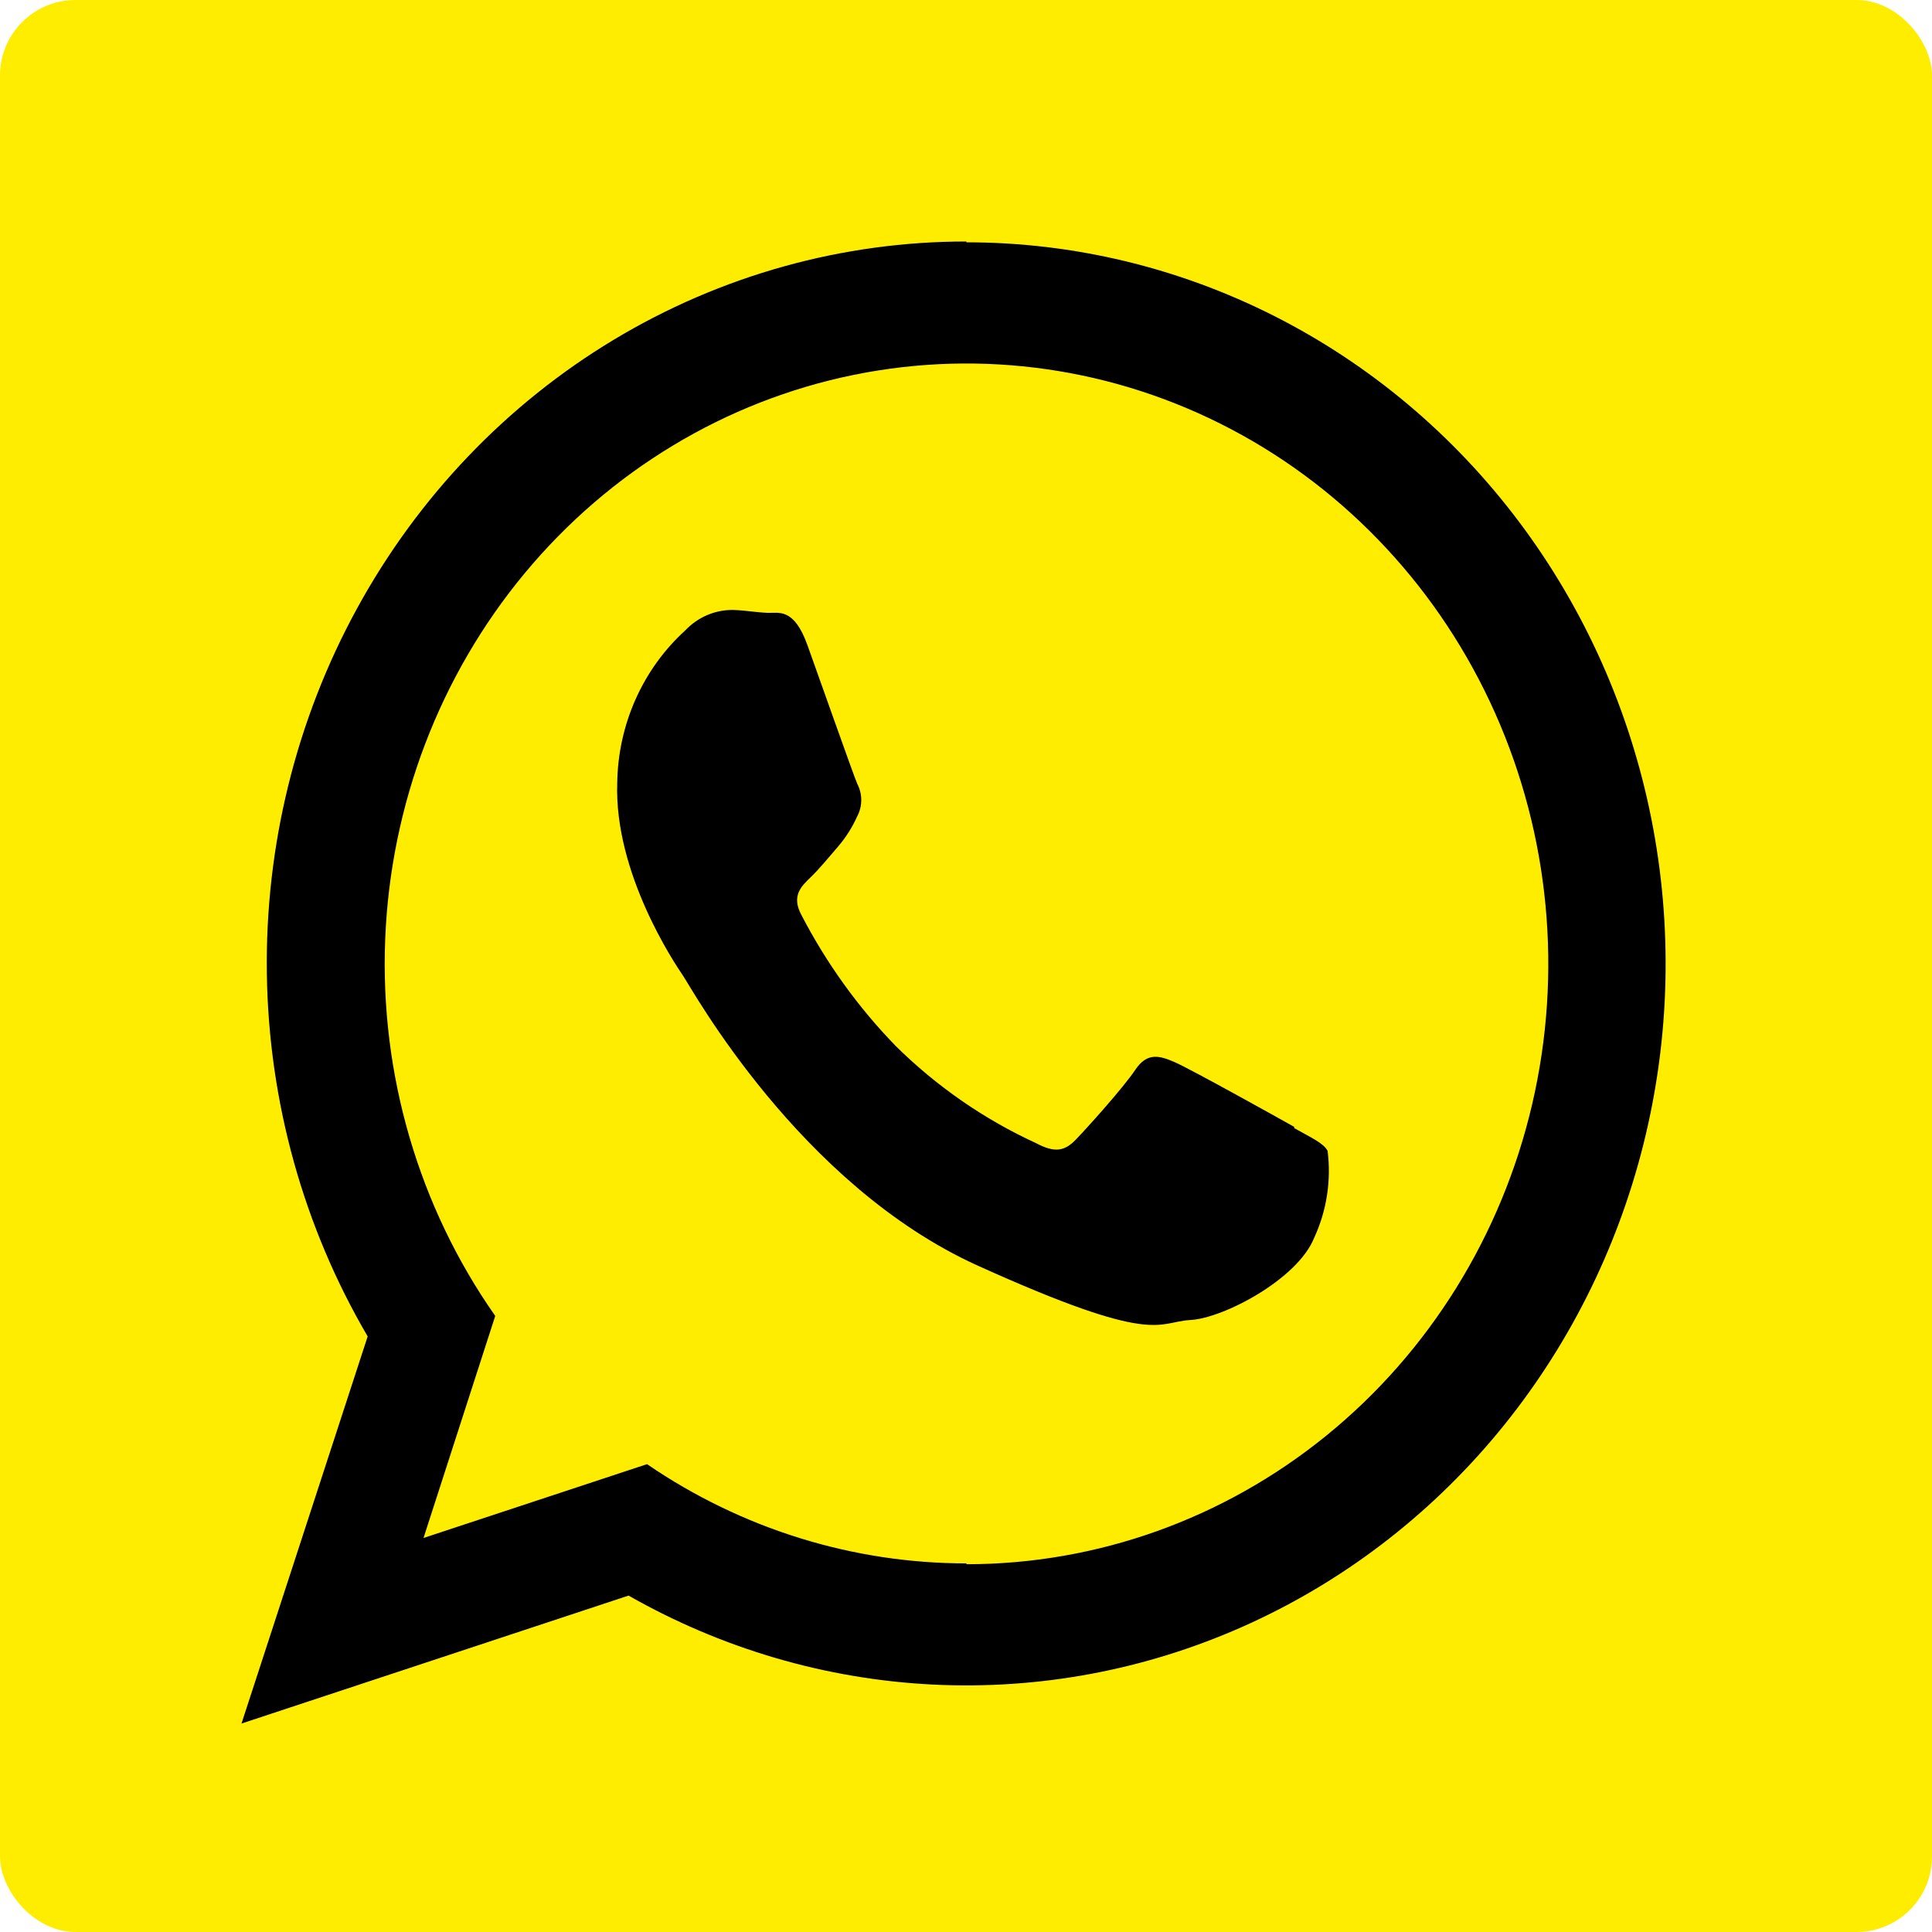<?xml version="1.0" encoding="UTF-8"?> <svg xmlns="http://www.w3.org/2000/svg" width="128" height="128" viewBox="0 0 128 128" fill="none"> <rect width="128" height="128" rx="5" fill="#FFED00"></rect> <path fill-rule="evenodd" clip-rule="evenodd" d="M85.745 74.658C84.587 74.006 78.873 70.827 77.846 70.379C76.82 69.931 76.003 69.7 75.213 70.882C74.424 72.063 72.014 74.74 71.264 75.514C70.514 76.288 69.856 76.383 68.631 75.731C65.202 74.156 62.063 71.983 59.35 69.306C56.855 66.74 54.743 63.805 53.084 60.598C52.426 59.348 53.084 58.723 53.69 58.139C54.295 57.555 54.927 56.781 55.546 56.061C56.052 55.465 56.474 54.797 56.796 54.077C56.969 53.748 57.06 53.379 57.06 53.004C57.06 52.63 56.969 52.261 56.796 51.931C56.533 51.32 54.387 45.22 53.492 42.734C52.597 40.248 51.596 40.629 50.859 40.602C50.122 40.574 49.385 40.439 48.595 40.411C48 40.401 47.41 40.515 46.859 40.749C46.309 40.983 45.811 41.33 45.396 41.77C44.005 43.035 42.886 44.587 42.111 46.325C41.335 48.063 40.921 49.95 40.894 51.863C40.683 57.854 44.698 63.831 45.264 64.66C45.831 65.488 52.952 78.502 64.787 83.855C76.622 89.207 76.635 87.577 78.86 87.455C81.085 87.332 85.969 84.738 87.061 82.021C87.895 80.226 88.206 78.221 87.957 76.247C87.68 75.731 86.903 75.392 85.745 74.74V74.658ZM64.024 103.579C56.499 103.579 49.142 101.293 42.868 97.004L28.059 101.895L32.811 87.183C27.735 79.948 25.167 71.161 25.52 62.236C25.873 53.312 29.127 44.77 34.757 37.986C40.387 31.202 48.066 26.57 56.557 24.838C65.049 23.106 73.858 24.373 81.566 28.436C89.274 32.498 95.433 39.12 99.051 47.235C102.668 55.349 103.534 64.484 101.508 73.167C99.482 81.851 94.683 89.579 87.883 95.105C81.084 100.632 72.679 103.636 64.024 103.634V103.579ZM64.024 16C55.81 15.996 47.743 18.245 40.649 22.517C33.556 26.789 27.69 32.931 23.654 40.313C19.617 47.694 17.556 56.051 17.68 64.526C17.804 73 20.109 81.289 24.359 88.541L16 114.189L41.644 105.712C47.833 109.236 54.72 111.252 61.78 111.606C68.84 111.96 75.884 110.642 82.374 107.753C88.865 104.864 94.628 100.481 99.224 94.94C103.819 89.398 107.125 82.845 108.888 75.782C110.651 68.719 110.824 61.333 109.395 54.19C107.966 47.047 104.971 40.337 100.641 34.572C96.311 28.808 90.76 24.142 84.413 20.932C78.066 17.722 71.092 16.054 64.024 16.054V16Z" fill="black"></path> </svg> 
